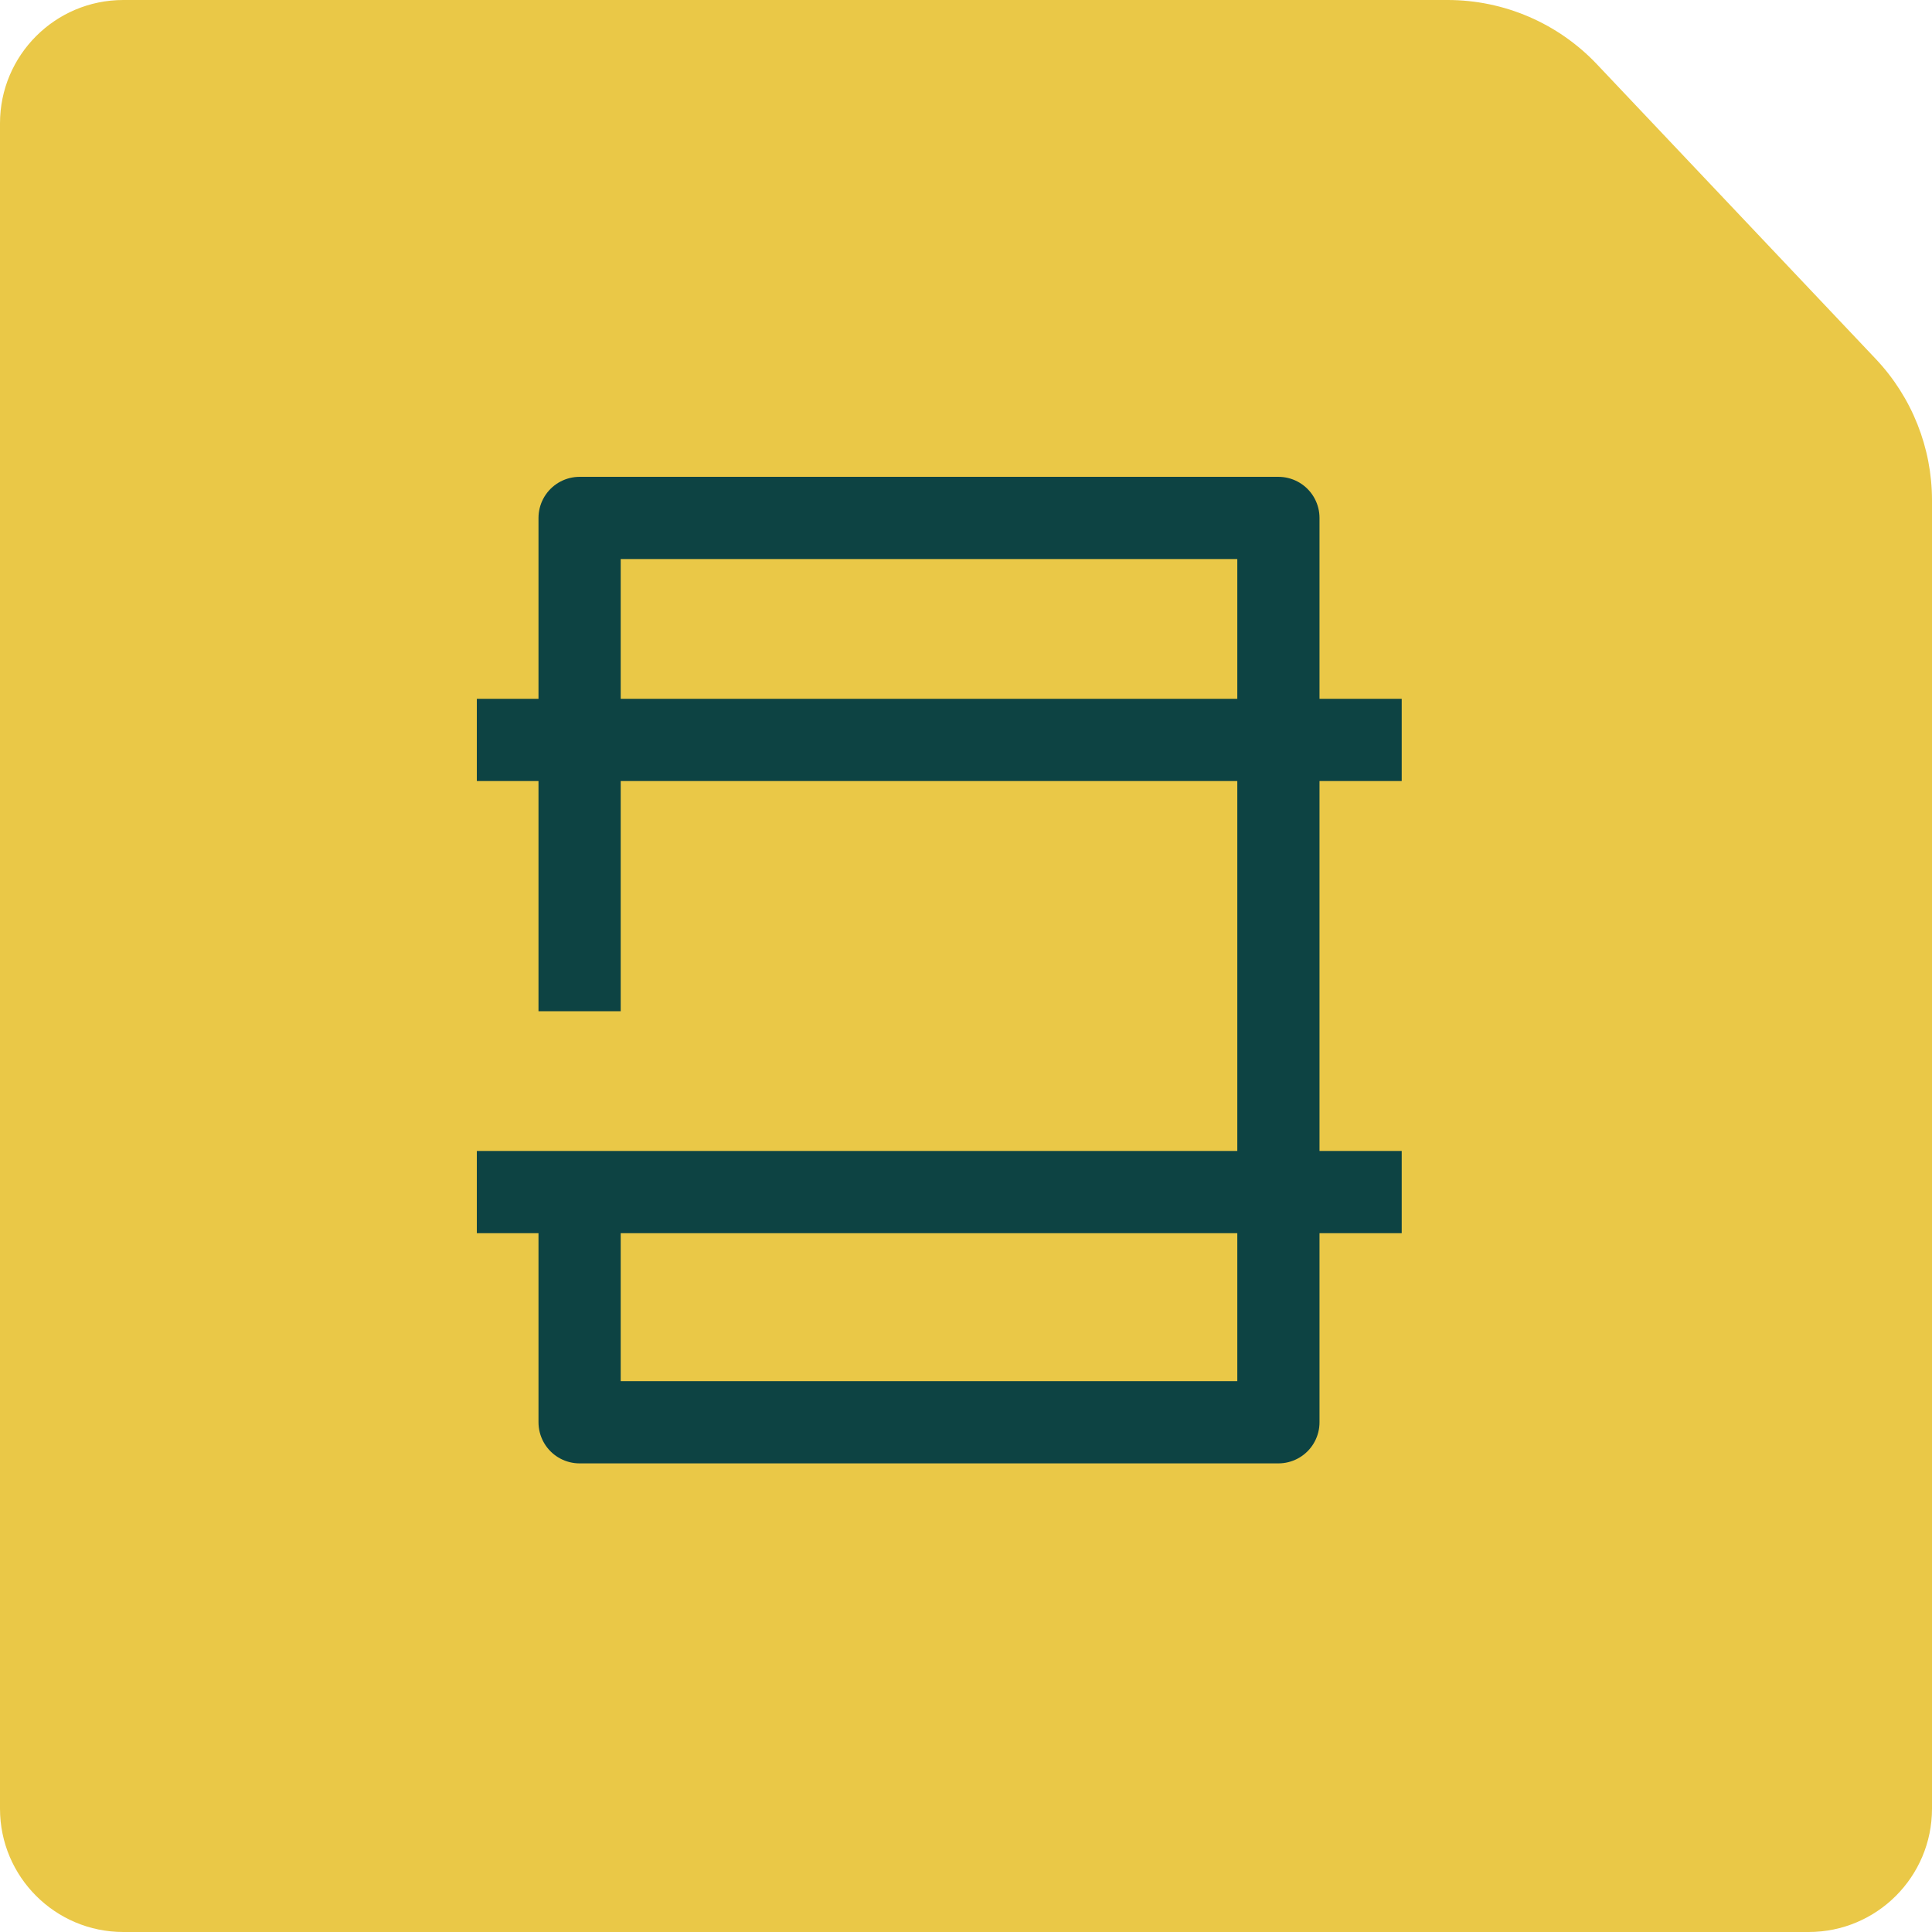 <svg width="60" height="60" viewBox="0 0 60 60" fill="none" xmlns="http://www.w3.org/2000/svg">
<path d="M0 3.83C0 1.715 1.715 0 3.83 0L44.957 0C46.711 0 48.388 0.722 49.594 1.996L58.254 11.148C59.375 12.334 60 13.904 60 15.535V56.17C60 58.285 58.285 60 56.17 60H3.83C1.715 60 0 58.285 0 56.17V3.83Z" fill="#EAC847"/>
<path d="M18 30.128V16.085H39.702V44.17H18V38.106" stroke="#0D4343" stroke-width="2.553" stroke-linecap="square" stroke-linejoin="round"/>
<line x1="16.085" y1="22.979" x2="42.255" y2="22.979" stroke="#0D4343" stroke-width="2.553" stroke-linecap="square" stroke-linejoin="round"/>
<line x1="16.085" y1="37.021" x2="42.255" y2="37.021" stroke="#0D4343" stroke-width="2.553" stroke-linecap="square" stroke-linejoin="round"/>
</svg>
